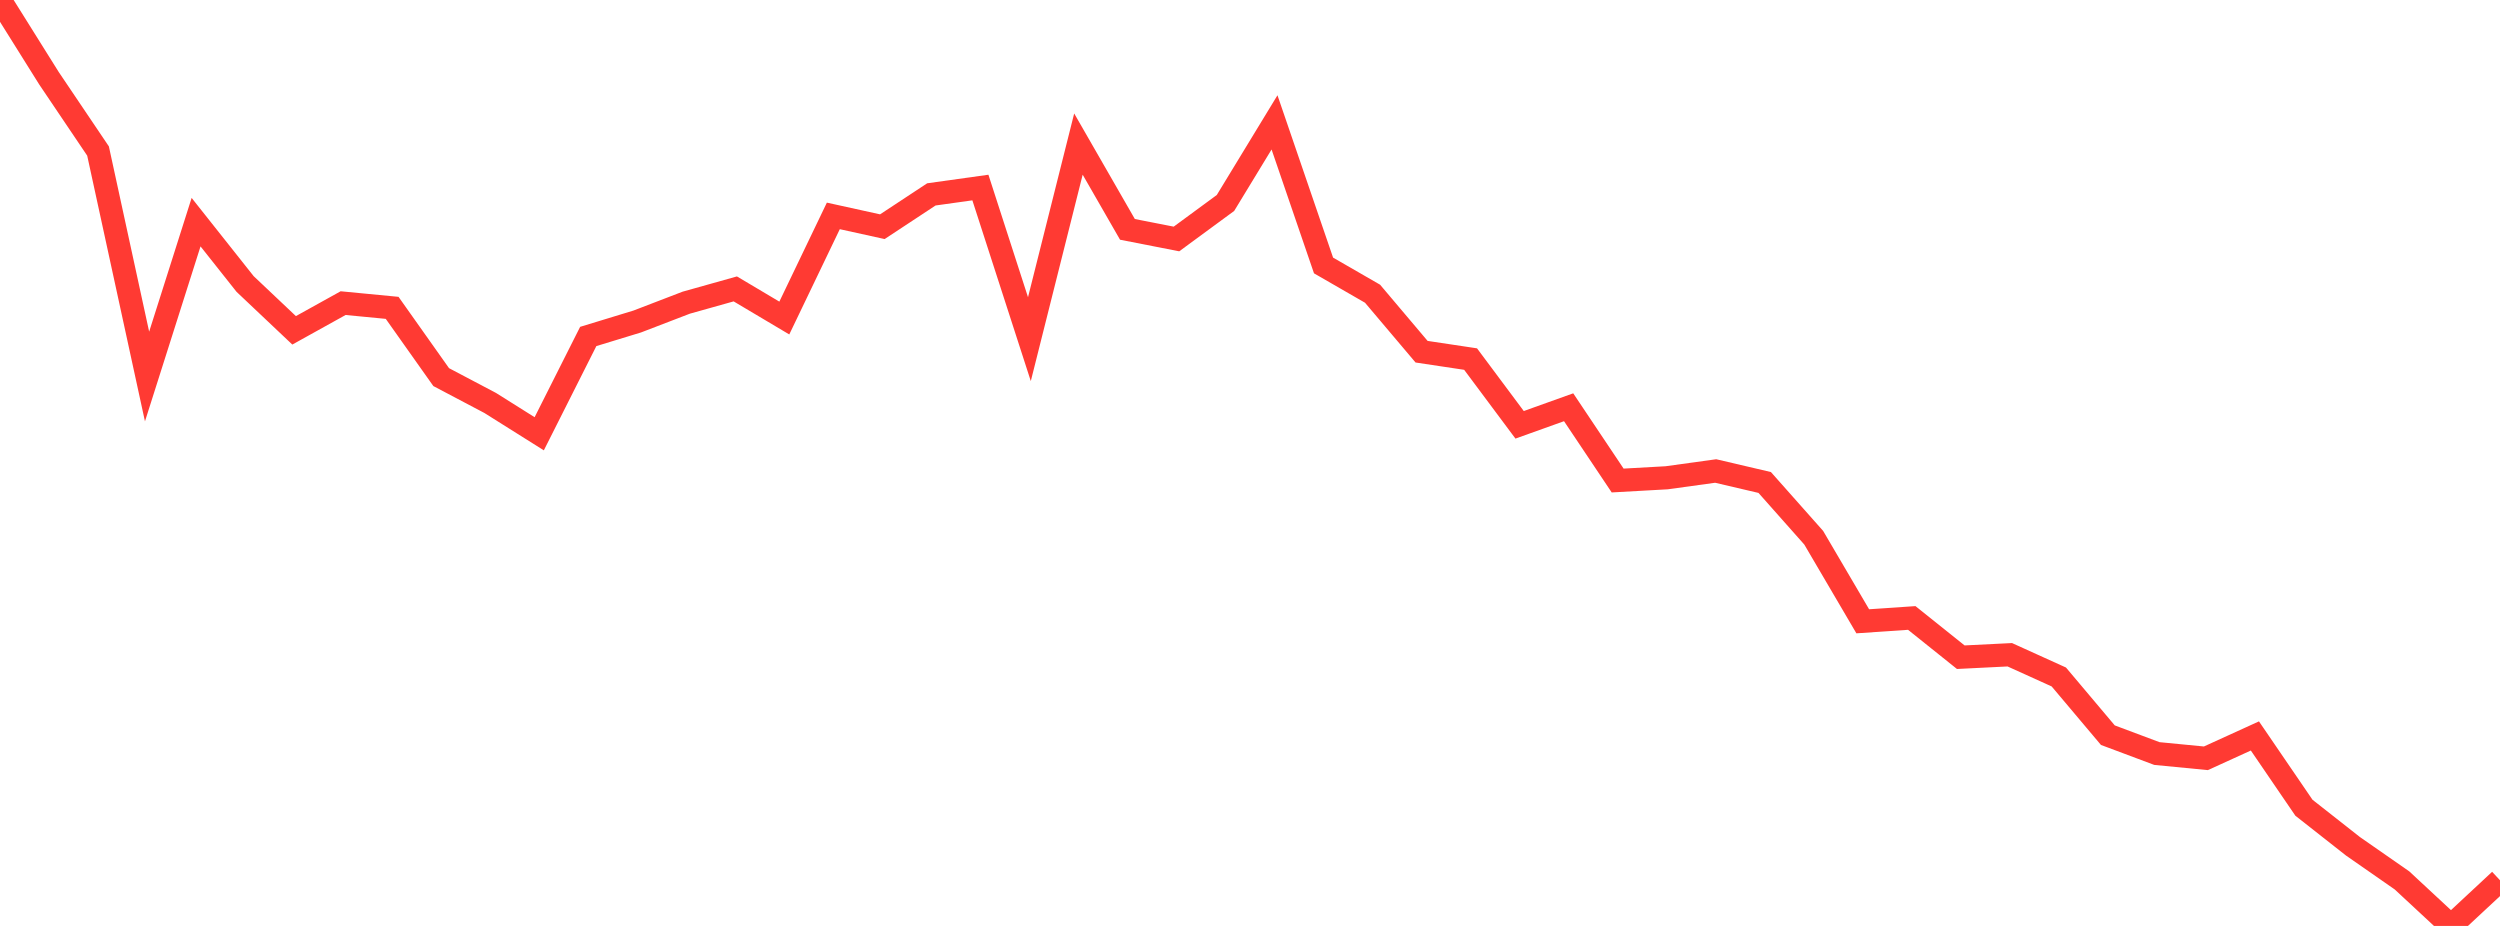 <?xml version="1.0" standalone="no"?>
<!DOCTYPE svg PUBLIC "-//W3C//DTD SVG 1.1//EN" "http://www.w3.org/Graphics/SVG/1.1/DTD/svg11.dtd">

<svg width="135" height="50" viewBox="0 0 135 50" preserveAspectRatio="none" 
  xmlns="http://www.w3.org/2000/svg"
  xmlns:xlink="http://www.w3.org/1999/xlink">


<polyline points="0.0, 0.0 2.647, 4.229 5.294, 8.155 7.941, 20.332 10.588, 11.996 13.235, 15.335 15.882, 17.838 18.529, 16.369 21.176, 16.624 23.824, 20.364 26.471, 21.76 29.118, 23.424 31.765, 18.169 34.412, 17.361 37.059, 16.344 39.706, 15.601 42.353, 17.174 45.0, 11.659 47.647, 12.242 50.294, 10.497 52.941, 10.127 55.588, 18.315 58.235, 7.78 60.882, 12.386 63.529, 12.905 66.176, 10.96 68.824, 6.608 71.471, 14.335 74.118, 15.861 76.765, 18.992 79.412, 19.39 82.059, 22.94 84.706, 21.992 87.353, 25.948 90.0, 25.8 92.647, 25.434 95.294, 26.054 97.941, 29.038 100.588, 33.55 103.235, 33.37 105.882, 35.489 108.529, 35.357 111.176, 36.557 113.824, 39.699 116.471, 40.691 119.118, 40.948 121.765, 39.741 124.412, 43.617 127.059, 45.699 129.706, 47.541 132.353, 50.0 135.0, 47.535" fill="none" stroke="#ff3a33" stroke-width="1.25"/>

</svg>